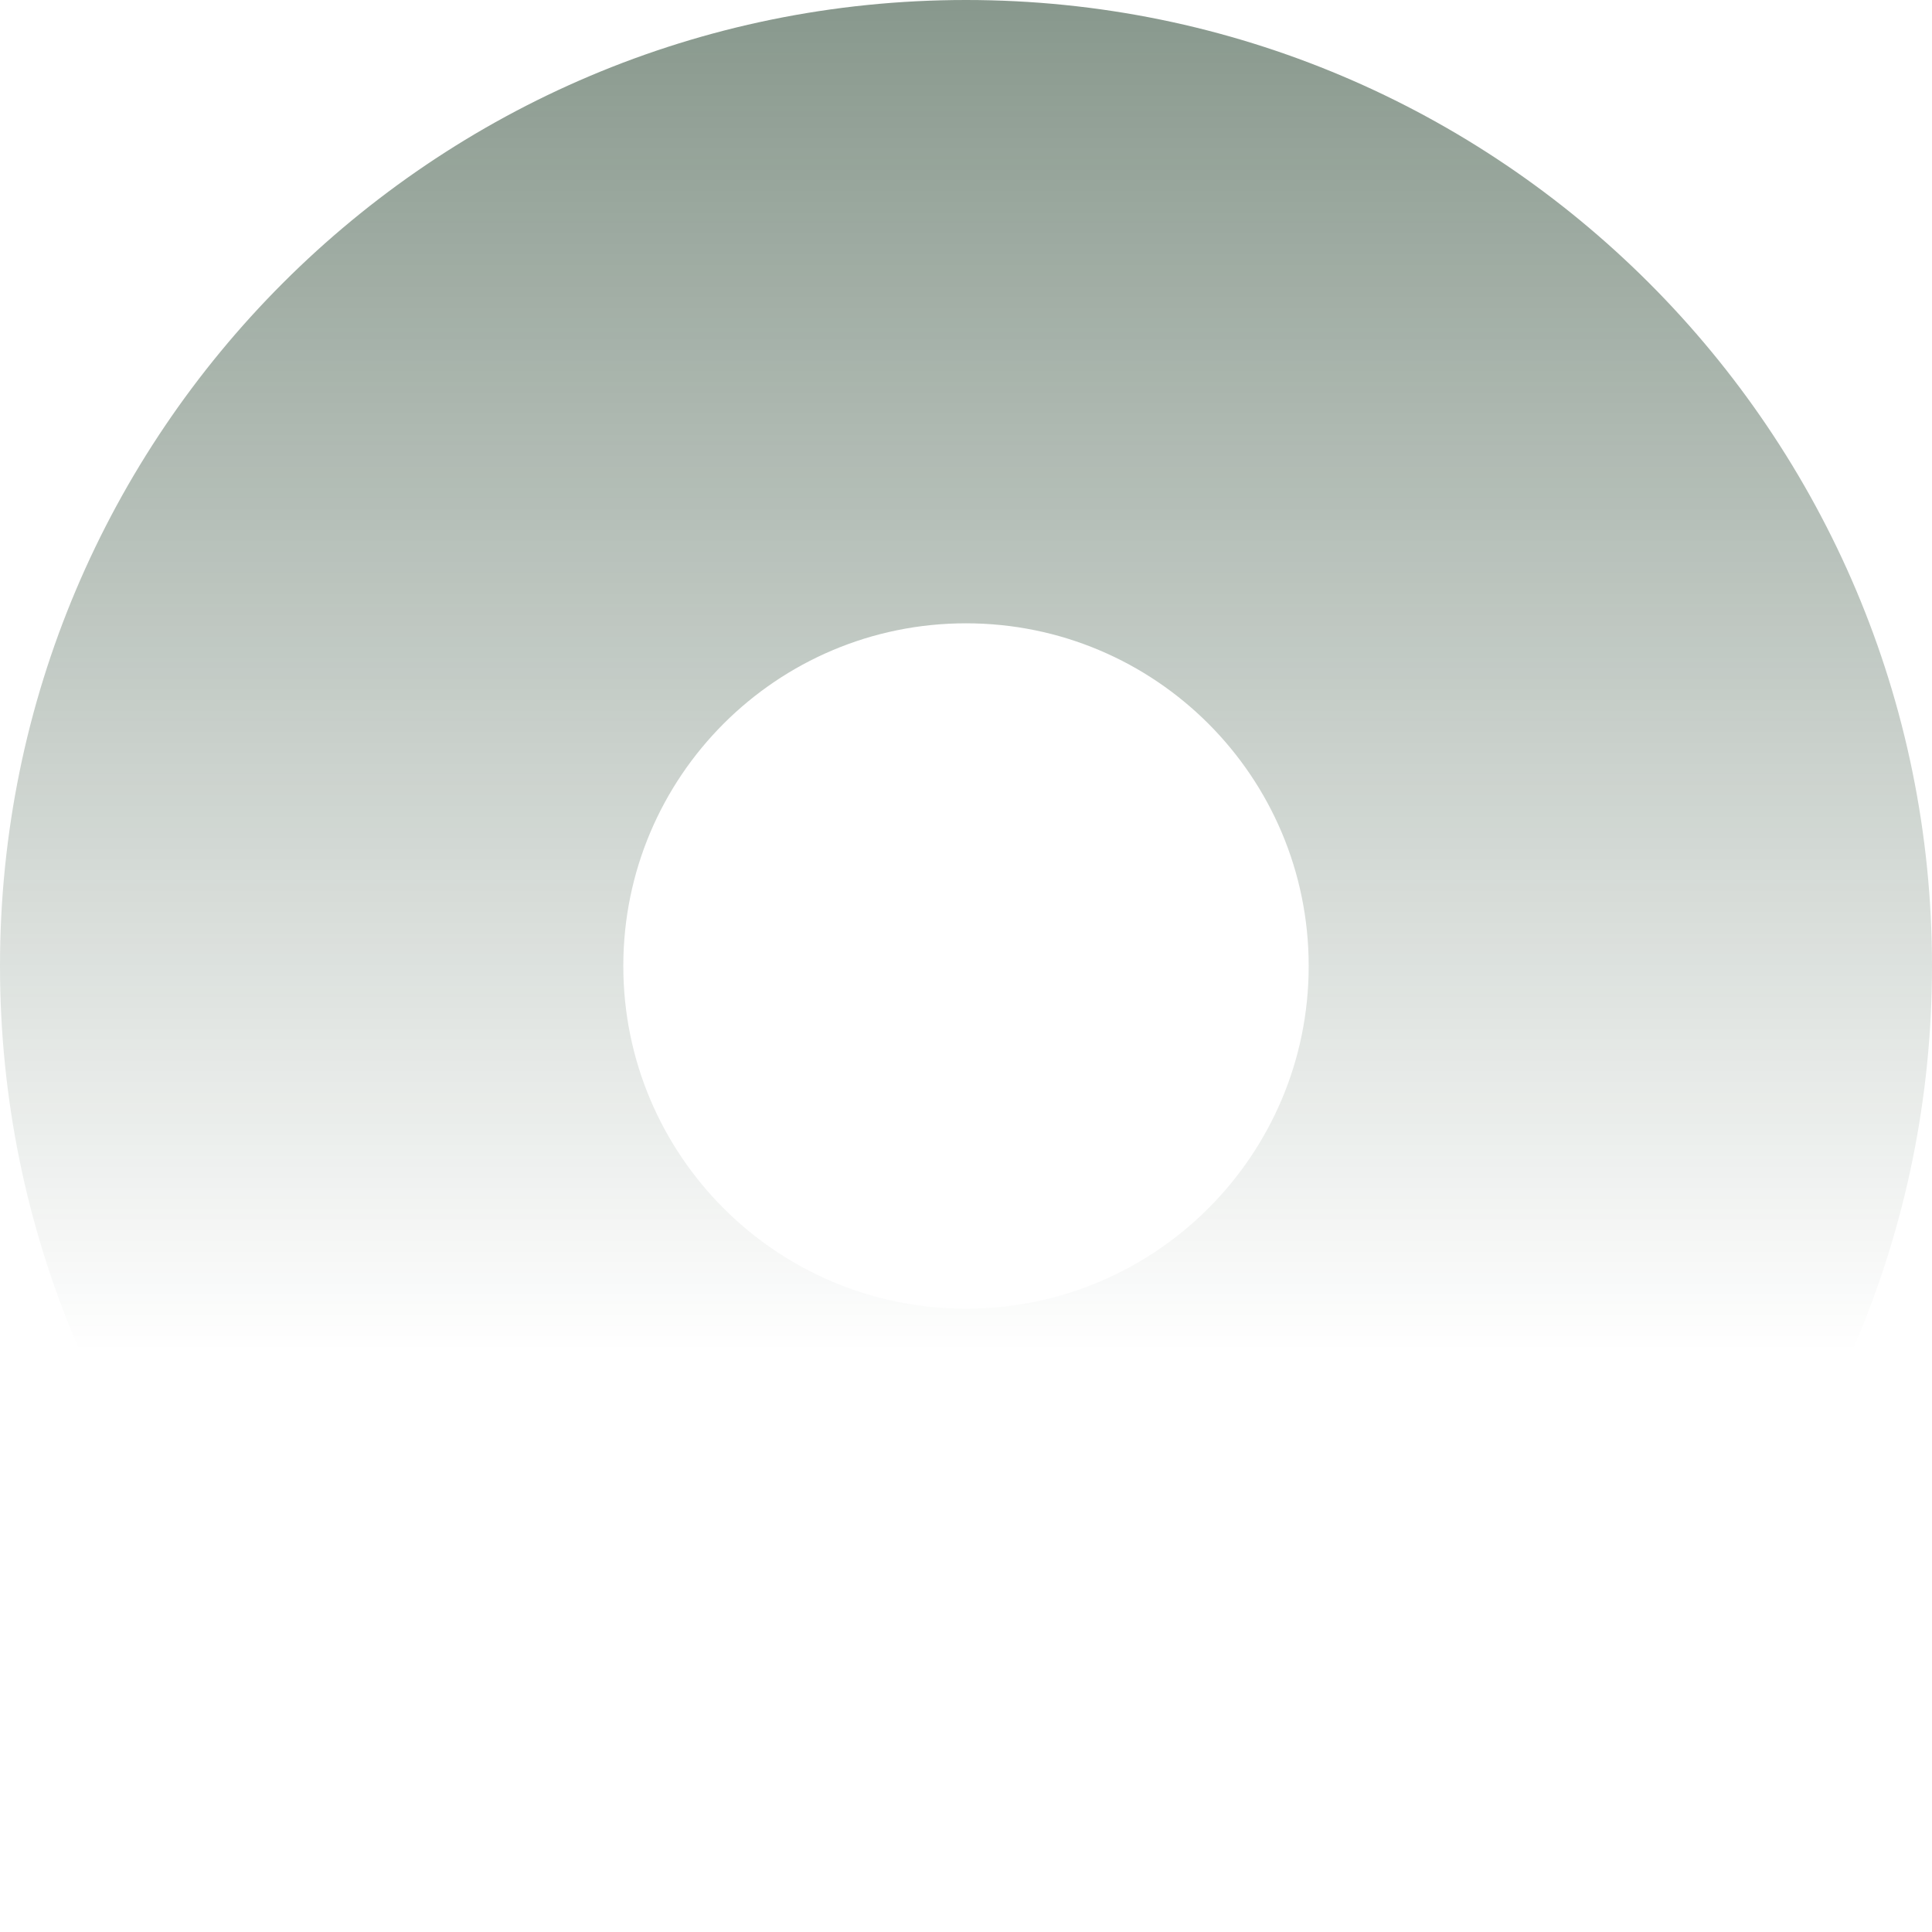 <?xml version="1.0" encoding="UTF-8"?> <svg xmlns="http://www.w3.org/2000/svg" width="389" height="389" viewBox="0 0 389 389" fill="none"><path fill-rule="evenodd" clip-rule="evenodd" d="M194.499 0C248.198 0 296.829 21.775 332.027 56.973C367.225 92.171 389 140.801 389 194.498C389 248.198 367.225 296.829 332.027 332.026C296.829 367.225 248.198 389 194.499 389C140.802 389 92.171 367.225 56.974 332.026C21.775 296.829 0 248.198 0 194.498C0 140.801 21.775 92.171 56.974 56.973C92.171 21.775 140.802 0 194.499 0ZM243.296 145.704C230.817 133.224 213.559 125.501 194.499 125.501C175.441 125.501 158.183 133.224 145.704 145.704C133.224 158.183 125.501 175.44 125.501 194.498C125.501 213.559 133.224 230.816 145.704 243.296C158.183 255.776 175.441 263.499 194.499 263.499C213.559 263.499 230.817 255.776 243.296 243.296C255.776 230.816 263.499 213.559 263.499 194.498C263.499 175.44 255.776 158.183 243.296 145.704Z" fill="url(#paint0_linear_116_822)"></path><defs><linearGradient id="paint0_linear_116_822" x1="194.5" y1="0" x2="194.5" y2="389" gradientUnits="userSpaceOnUse"><stop stop-color="#11311A" stop-opacity="0.5"></stop><stop offset="0.7" stop-color="#11311A" stop-opacity="0"></stop></linearGradient></defs></svg> 